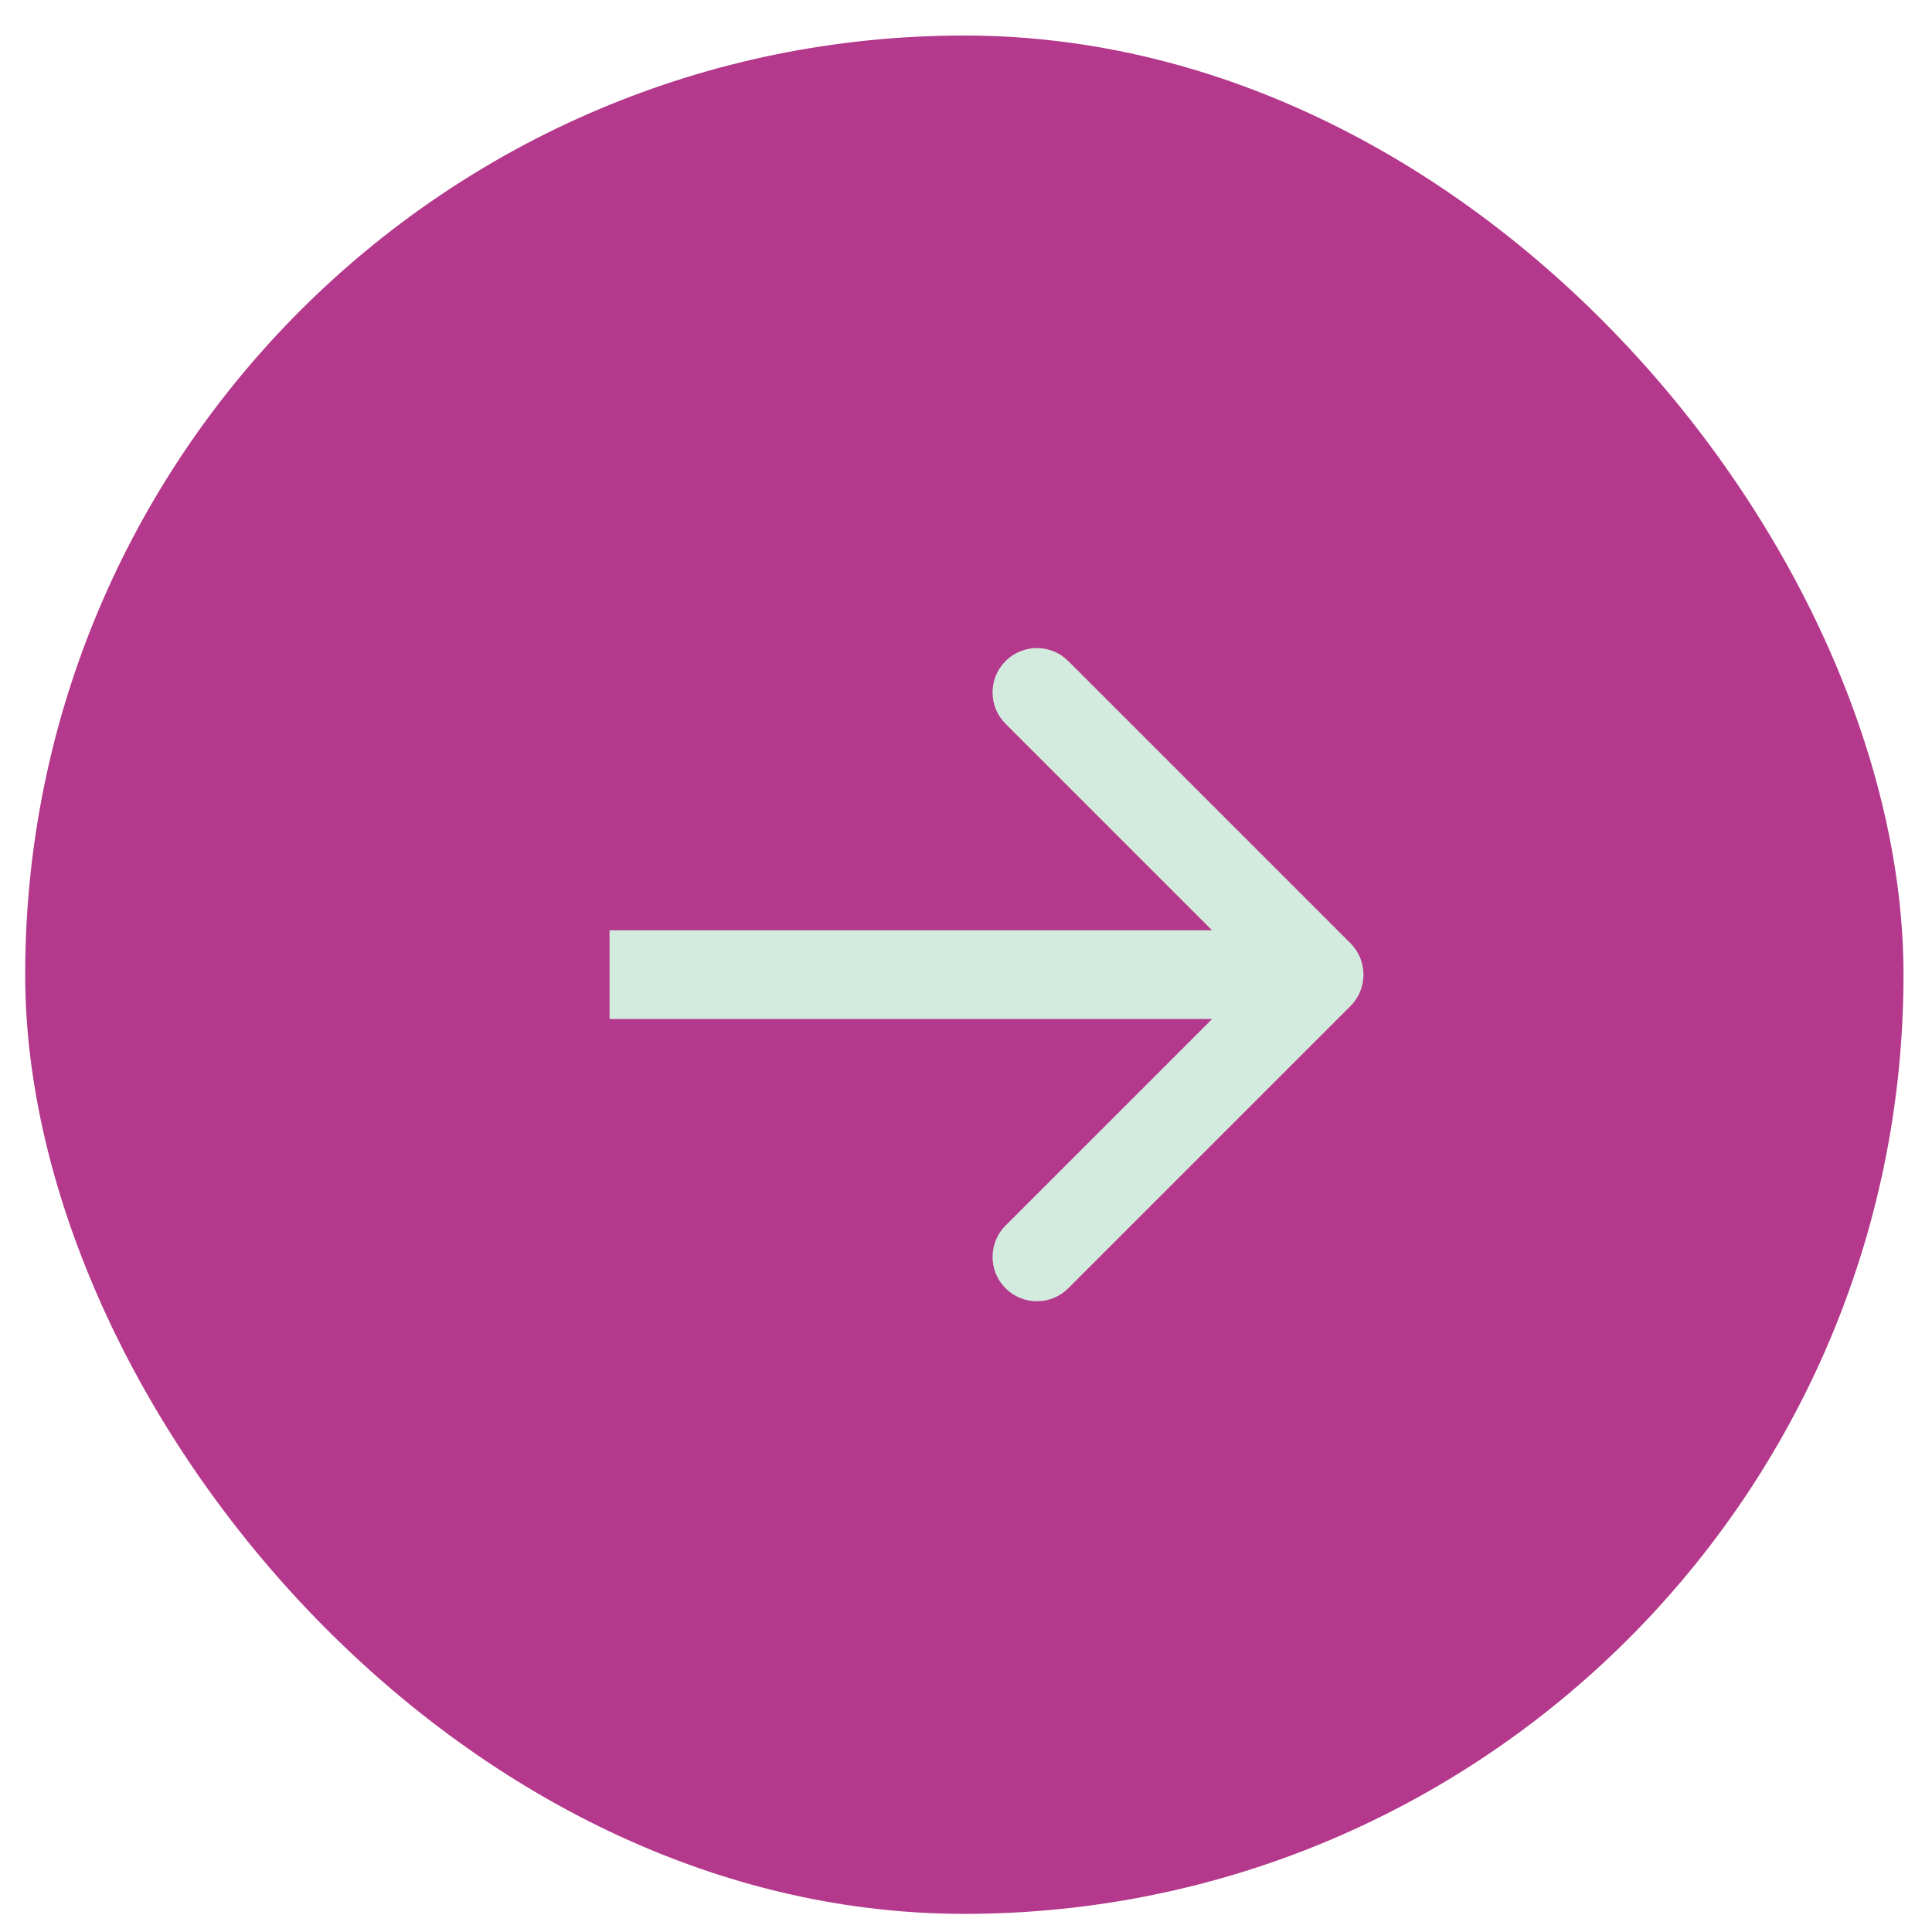 <svg width="36" height="36" viewBox="0 0 36 36" fill="none" xmlns="http://www.w3.org/2000/svg">
<rect x="0.469" y="0.662" width="35" height="35" rx="17.5" fill="#B4388B"/>
<path d="M25.165 18.746C25.487 18.423 25.487 17.9 25.165 17.577L19.906 12.318C19.583 11.995 19.06 11.995 18.737 12.318C18.414 12.641 18.414 13.164 18.737 13.487L23.412 18.162L18.737 22.836C18.414 23.159 18.414 23.682 18.737 24.005C19.06 24.328 19.583 24.328 19.906 24.005L25.165 18.746ZM24.58 17.335L11.358 17.335L11.358 18.988L24.58 18.988L24.58 17.335Z" fill="#D3EBDE"/>
</svg>

